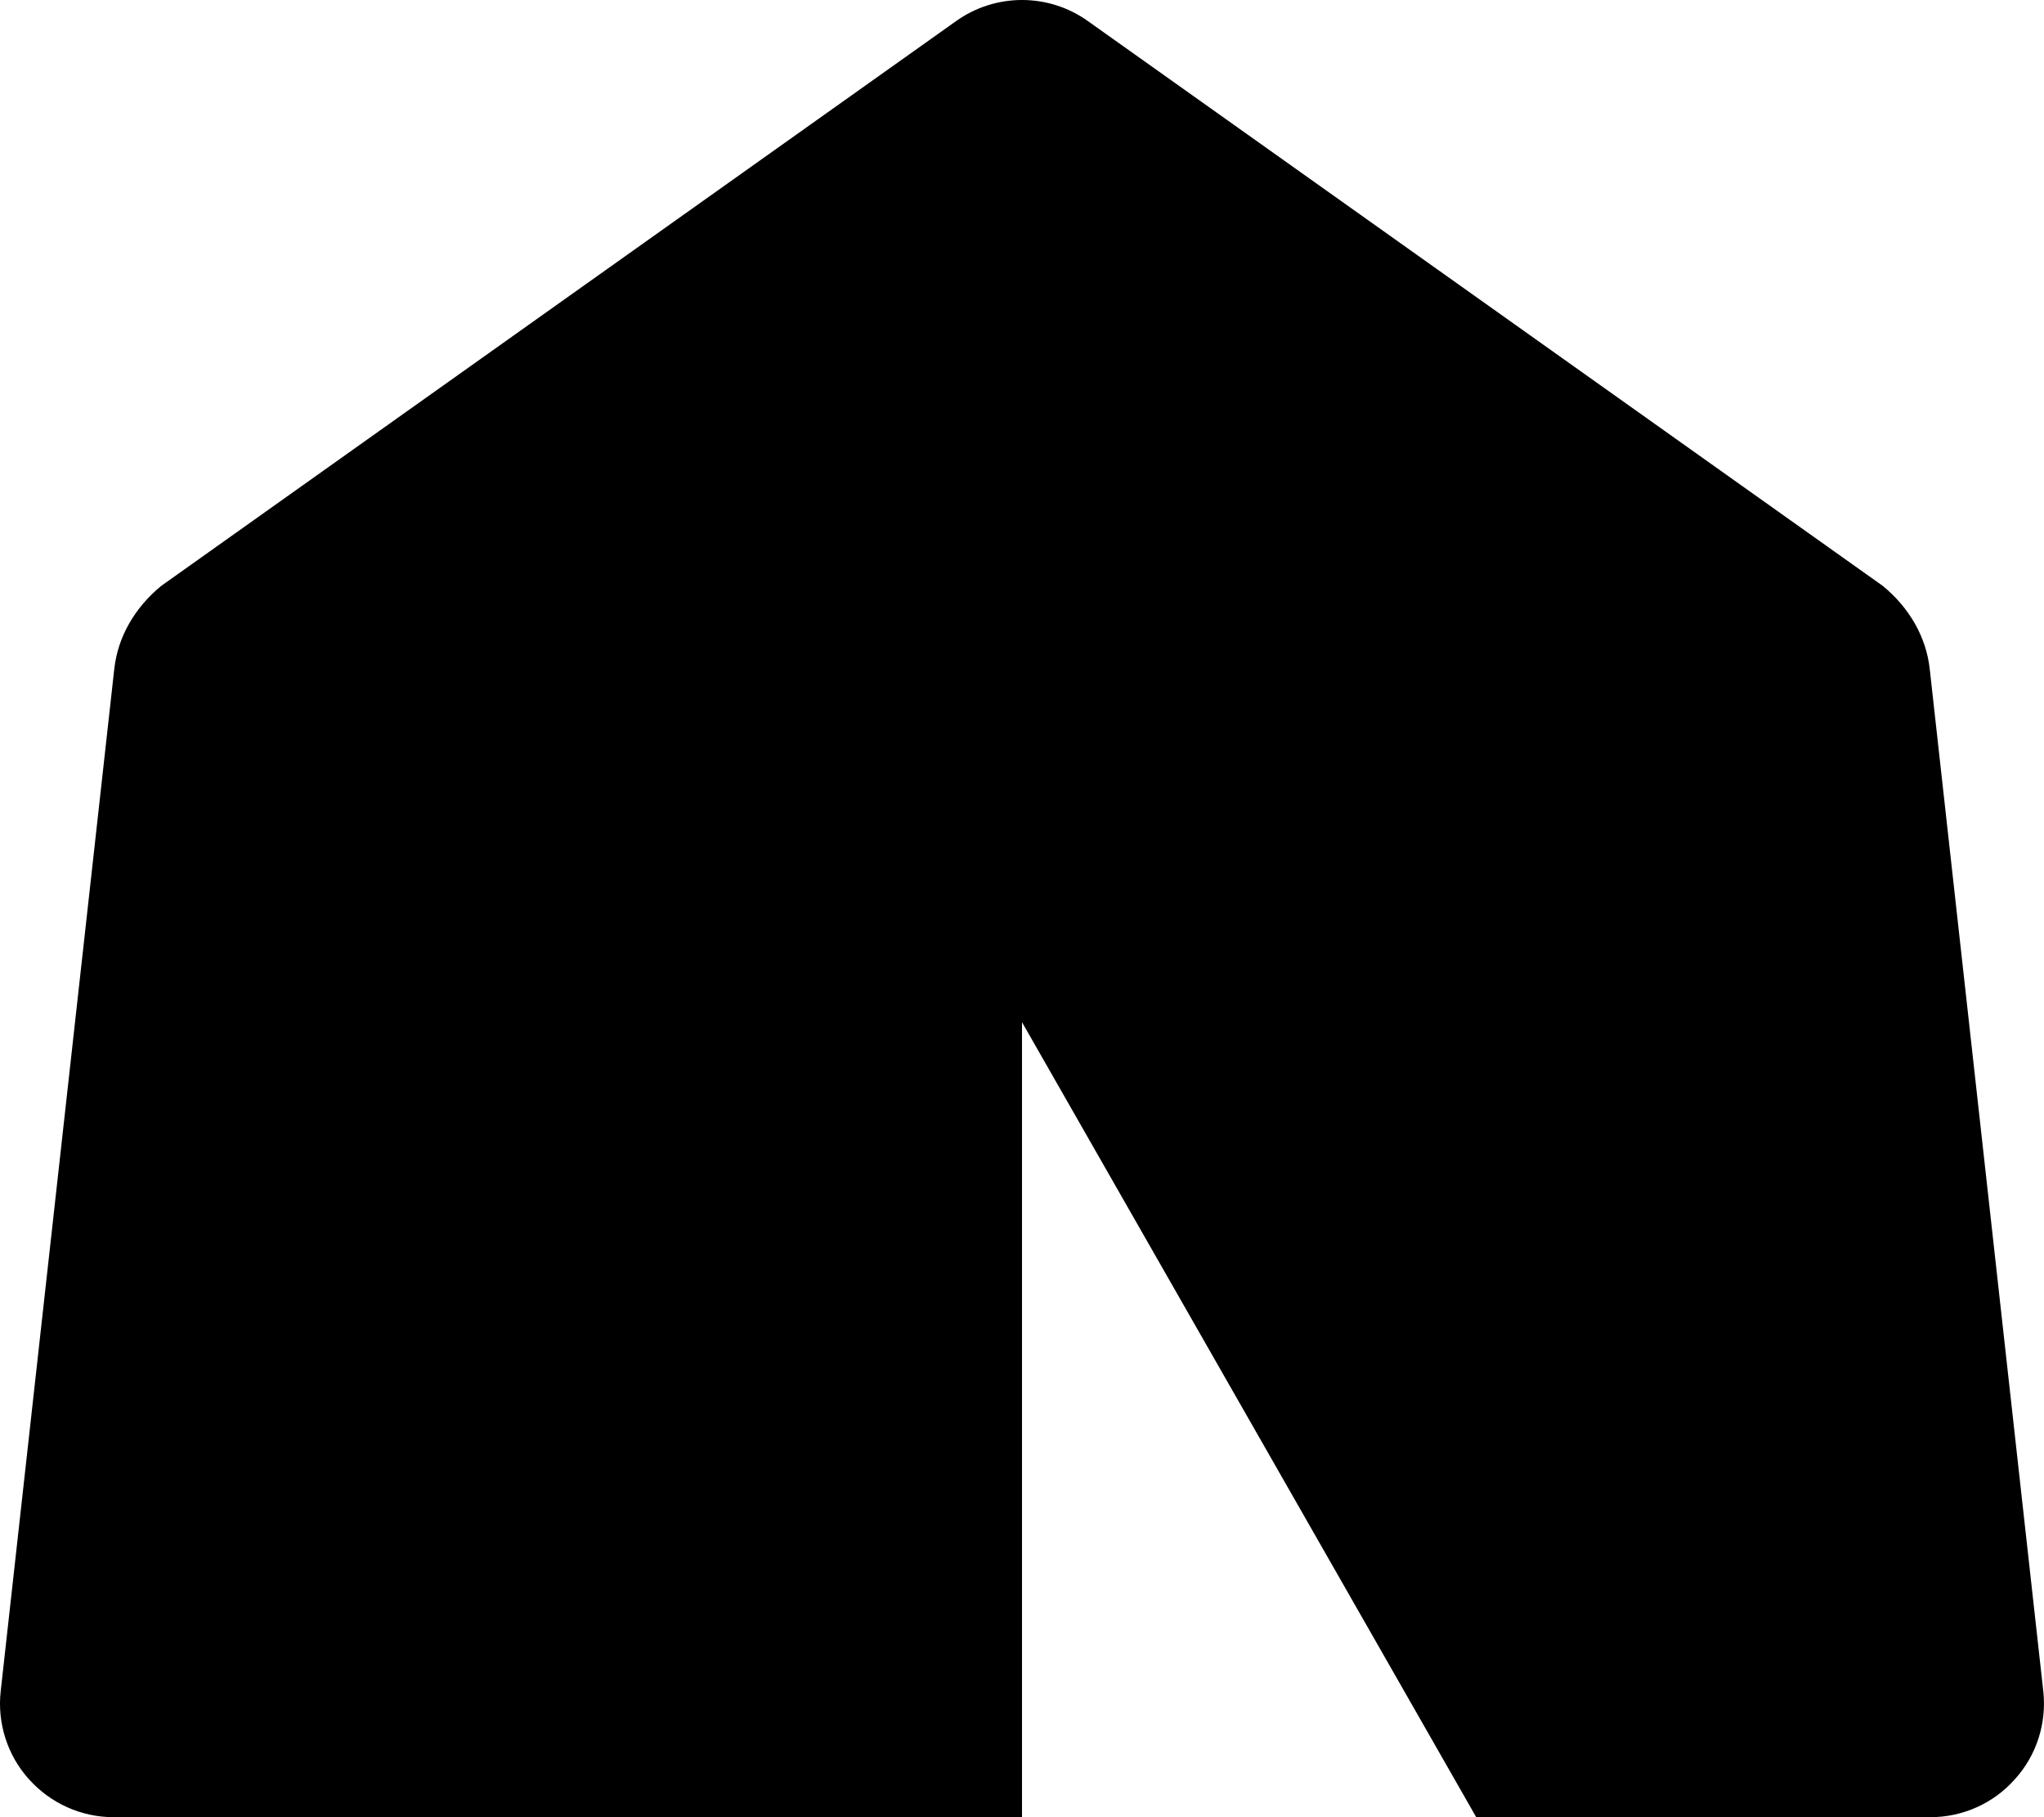<svg xmlns="http://www.w3.org/2000/svg" viewBox="0 0 576 512"><!--! Font Awesome Free 6.1.2 by @fontawesome - https://fontawesome.com License - https://fontawesome.com/license/free (Icons: CC BY 4.0, Fonts: SIL OFL 1.1, Code: MIT License) Copyright 2022 Fonticons, Inc.--><path d="M269.4 5.961c11.1-7.948 26.1-7.948 37.2 0l224 159.139c7.4 6.1 12.2 14.3 13.2 23.4l32 288c1 9-1.9 18.1-8 24.8-6 6.8-14.7 10.7-23.8 10.7H416L288 288v224H32c-9.1 0-17.77-3.9-23.844-10.7-6.07-6.7-8.965-15.8-7.96-24.8l32.004-288c1-9.1 5.8-17.3 13.2-23.4l224-159.139z"/></svg>